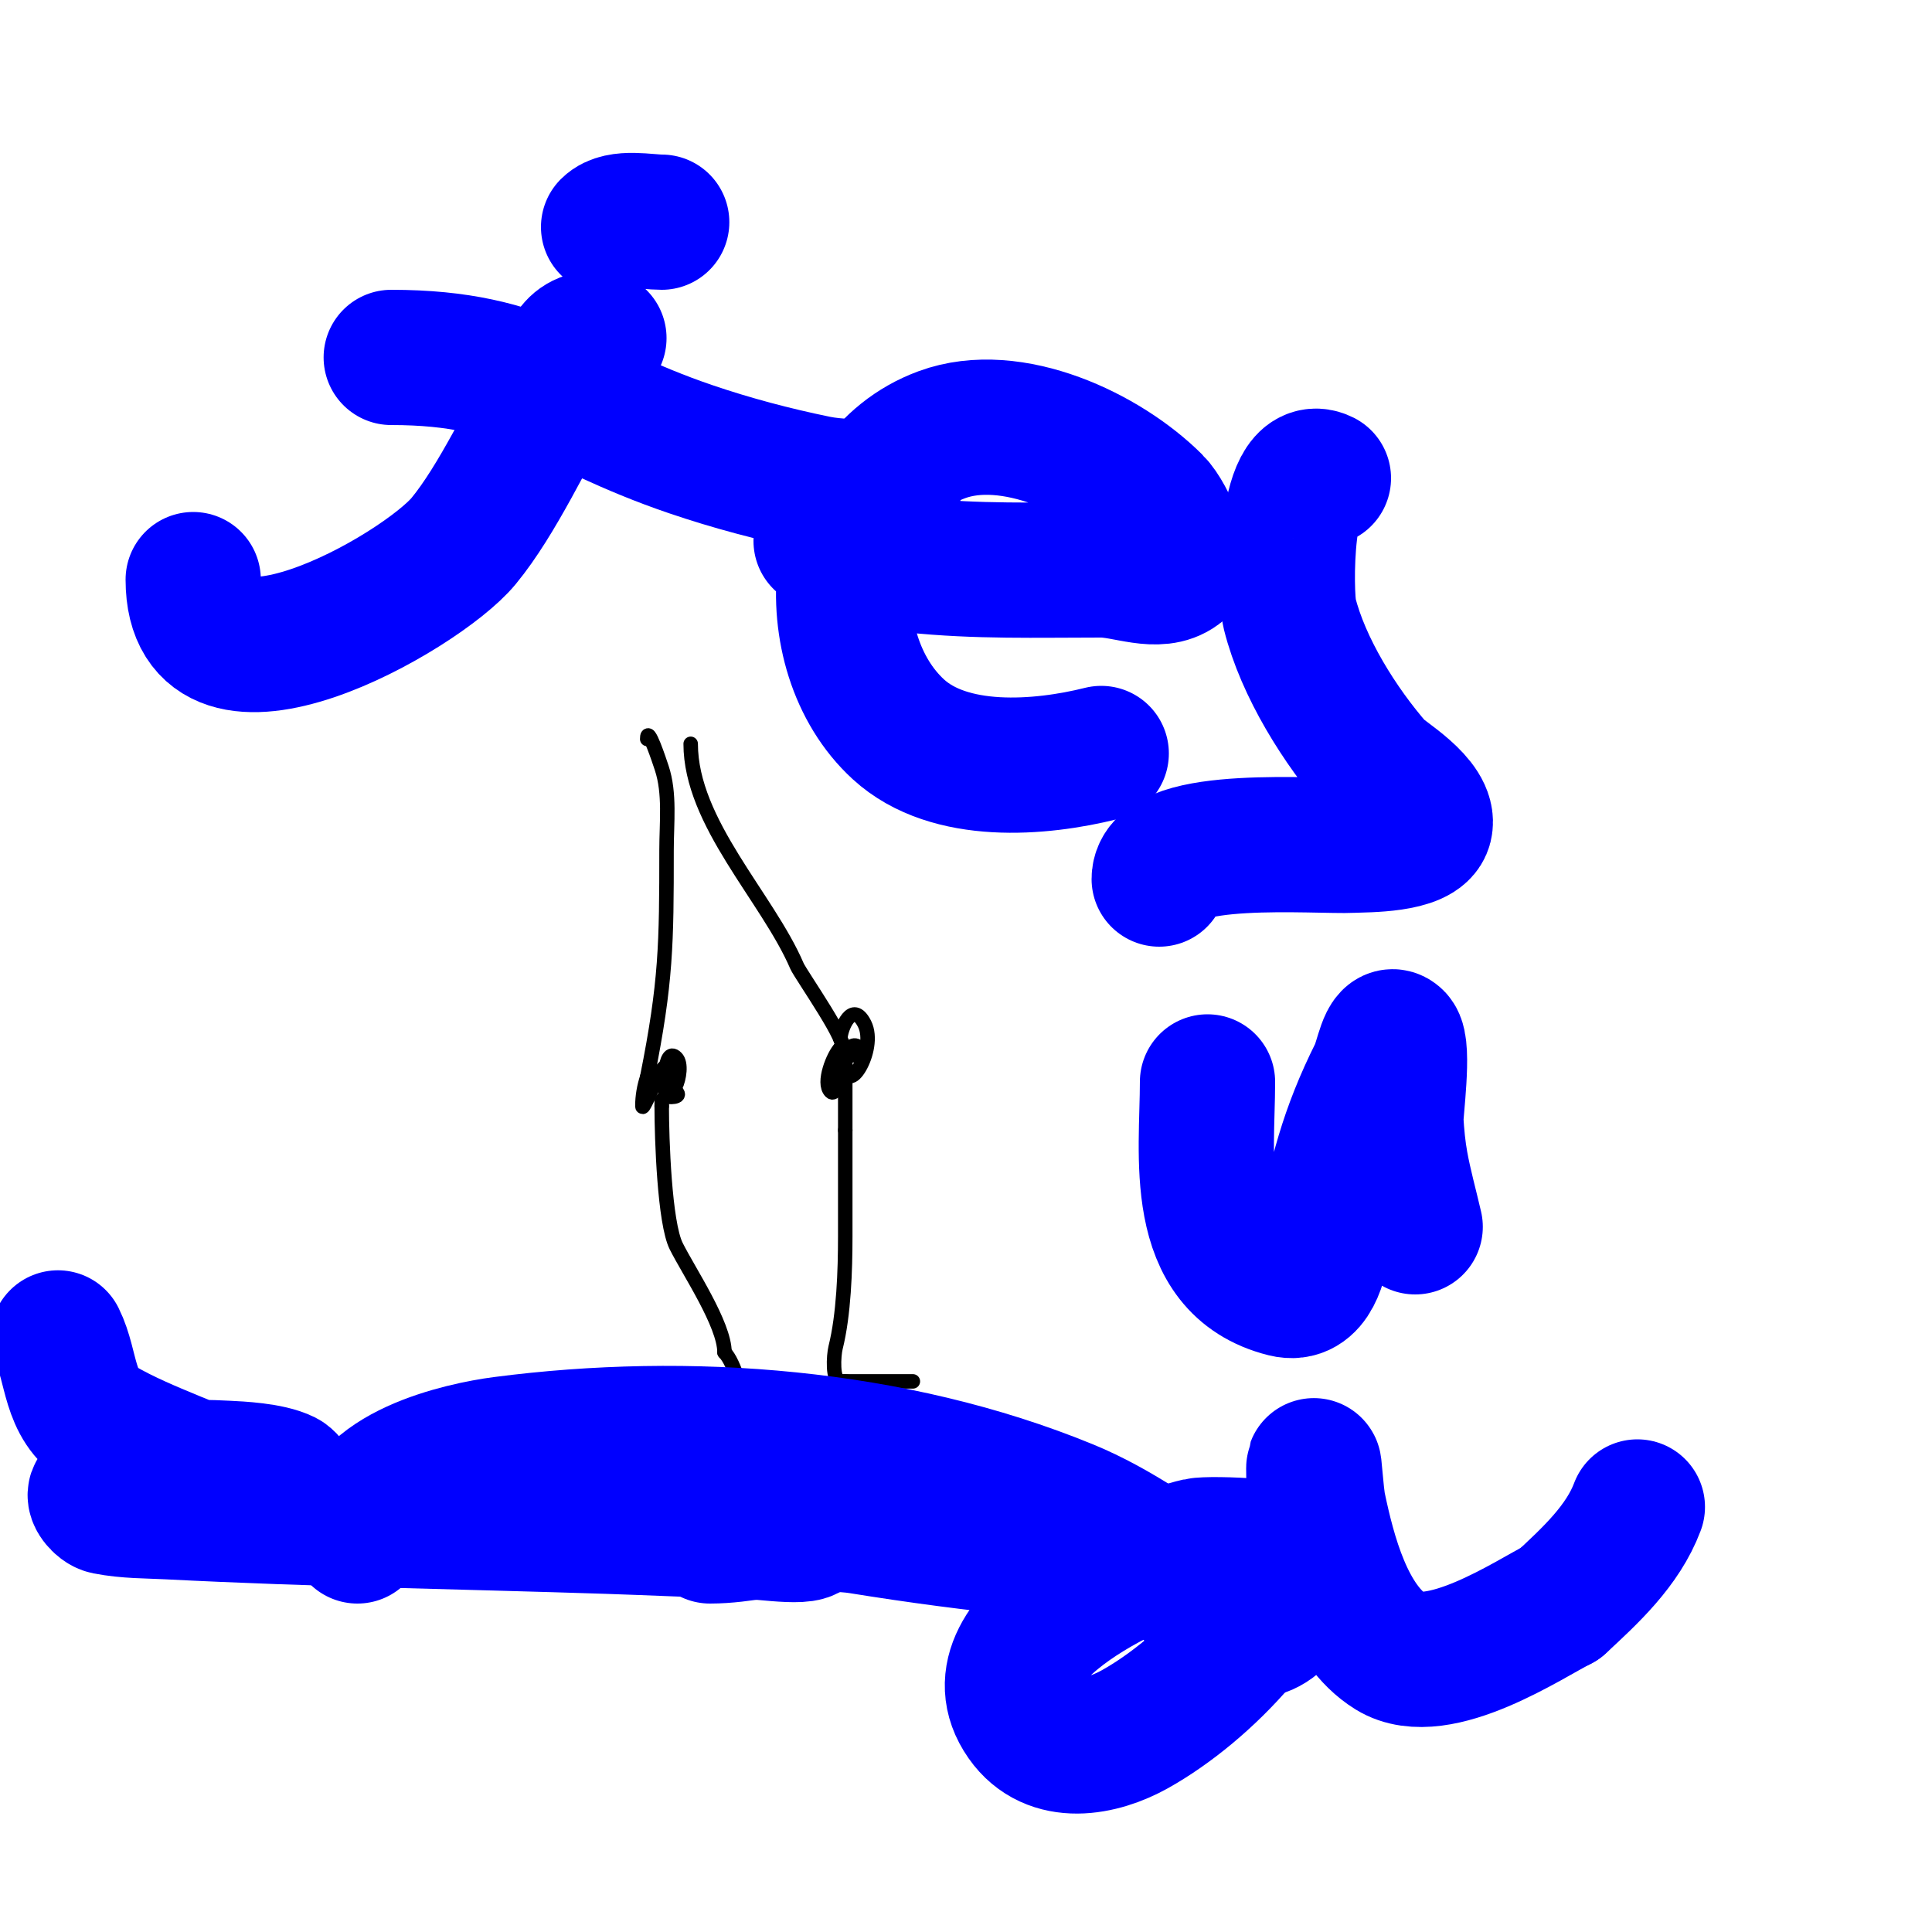 <svg viewBox='0 0 400 400' version='1.1' xmlns='http://www.w3.org/2000/svg' xmlns:xlink='http://www.w3.org/1999/xlink'><g fill='none' stroke='#000000' stroke-width='3' stroke-linecap='round' stroke-linejoin='round'><path d='M143,154c0,16.33 15.942,31.865 22,46c0.764,1.783 11.526,17 9,17'/><path d='M174,217c-1.413,1.413 -3.791,7.209 -2,9c1.581,1.581 3,-8.236 3,-6c0,7.824 6.667,-2.665 4,-8c-2.534,-5.069 -5,1.018 -5,3'/><path d='M174,215c1.952,5.857 4.785,2.785 4,2c-2.604,-2.604 -4,4.898 -4,6c0,1.7 1,-5 1,-5c0,0 0,3.333 0,5c0,3.667 0,7.333 0,11'/><path d='M175,234c0,3.667 0,7.333 0,11c0,3.667 0,7.333 0,11c0,6.992 -0.295,16.181 -2,23c-0.402,1.606 -0.738,7 1,7'/><path d='M174,286c5,0 10,0 15,0'/><path d='M175,286c2.828,0 14,14.921 14,11'/><path d='M134,153c0,-3.149 2.567,4.7 3,6c1.748,5.243 1,11.368 1,17c0,19.419 -0.074,27.369 -4,47'/><path d='M134,223c-0.641,1.924 -1,3.972 -1,6c0,1.793 5,-11.876 5,-7'/><path d='M138,222c0,9.571 4.274,-0.726 2,-3c-2.625,-2.625 -2.679,7.321 -2,8c0.167,0.167 3.333,0.333 2,-1c-0.2,-0.2 -3,1.291 -3,2'/><path d='M137,228l0,1'/><path d='M137,229c0,6.748 0.588,24.176 3,29c2.643,5.285 10,16.183 10,22'/><path d='M150,280c2.055,2.055 4,9.078 4,12c0,0.667 0,-1.333 0,-2c0,-1.567 0.667,-1 2,-1'/><path d='M156,289c2.77,0 4.018,-2 7,-2'/><path d='M158,286c0,4.666 -0.717,9.708 1,14c0.391,0.979 0.609,2.021 1,3c0.525,1.313 3,4.414 3,3c0,-3.334 -5.347,-8.934 -7,-11'/></g>
<g fill='none' stroke='#0000ff' stroke-width='28' stroke-linecap='round' stroke-linejoin='round'><path d='M12,277c2.967,5.935 2.1,14.005 9,18c4.775,2.765 9.902,4.89 15,7c4.579,1.895 9.205,3.749 14,5c3.241,0.846 7.631,3.369 10,1c0.69,-0.69 -0.74,-1.87 -1,-2c-3.215,-1.608 -9.536,-1.877 -12,-2c-7.862,-0.393 -13.465,-0.355 -21,2c-2.134,0.667 -4.139,1.76 -6,3c-1,0.667 0.821,2.764 2,3c4.262,0.852 8.66,0.777 13,1c30.304,1.554 60.676,2.006 91,3c9.334,0.306 18.664,0.767 28,1c4.345,0.109 16.073,2.073 13,-1'/><path d='M167,316c-6.574,0 -13.21,2 -20,2'/><path d='M74,318c0,-13.224 21.769,-17.926 30,-19c38.554,-5.029 80.914,-1.804 117,13c5.243,2.151 10.219,4.958 15,8c11.413,7.263 23.642,31.894 34,6c1.021,-2.552 1.712,-5.266 2,-8c0.489,-4.641 0,-9.333 0,-14c0,-2.687 0.446,5.37 1,8c2.016,9.575 5.745,24.305 15,30c9.702,5.971 28.782,-6.891 35,-10'/><path d='M323,332c6.273,-5.791 13.002,-12.006 16,-20'/><path d='M156,310c-1.035,0 -5.59,0.94 -4,2c6.553,4.369 19.103,2.888 26,4c24.087,3.885 47.493,6.319 72,7c4.332,0.12 8.667,0 13,0c2.333,0 7,2.333 7,0c0,-2.945 -19.487,-3.558 -22,-3c-9.806,2.179 -48.274,18.465 -36,36c5.646,8.065 16.056,5.889 23,2c14.722,-8.245 31.605,-26.023 35,-43'/><path d='M124,70c-6.479,0 -6.036,4.962 -9,10c-5.679,9.655 -11.956,23.447 -19,32c-8.856,10.753 -56,37.544 -56,8'/><path d='M81,74c28.526,0 35.526,9.987 62,19c8.496,2.892 17.208,5.196 26,7c4.257,0.873 8.661,0.745 13,1c0.998,0.059 4,0 3,0'/><path d='M126,47c2.254,-2.254 7.897,-1 11,-1'/><path d='M170,112c3.024,0 15.266,4.614 19,5c13.42,1.388 25.467,1 39,1c5.333,0 11.733,3.2 16,0c1.644,-1.233 -1.936,-10.936 -5,-14c-10.091,-10.091 -29.568,-19.317 -44,-14c-23.902,8.806 -26.521,44.939 -9,61c10.579,9.698 29.341,8.165 42,5'/><path d='M274,99c-8.215,-4.107 -7.967,24.13 -7,28c2.79,11.161 10.43,23.349 18,32c1.288,1.472 11.206,7.174 10,12c-1.011,4.045 -12.211,3.861 -15,4c-7.166,0.358 -40,-2.463 -40,7'/><path d='M250,224c0,15.117 -3.51,38.122 16,43c5.886,1.471 7.259,-6.112 8,-10c2.566,-13.47 4.853,-22.707 11,-35c1.202,-2.404 2.1,-8.9 4,-7c1.745,1.745 -0.091,15.461 0,17c0.177,3.013 0.46,6.03 1,9c0.796,4.375 2,8.667 3,13'/></g>
</svg>